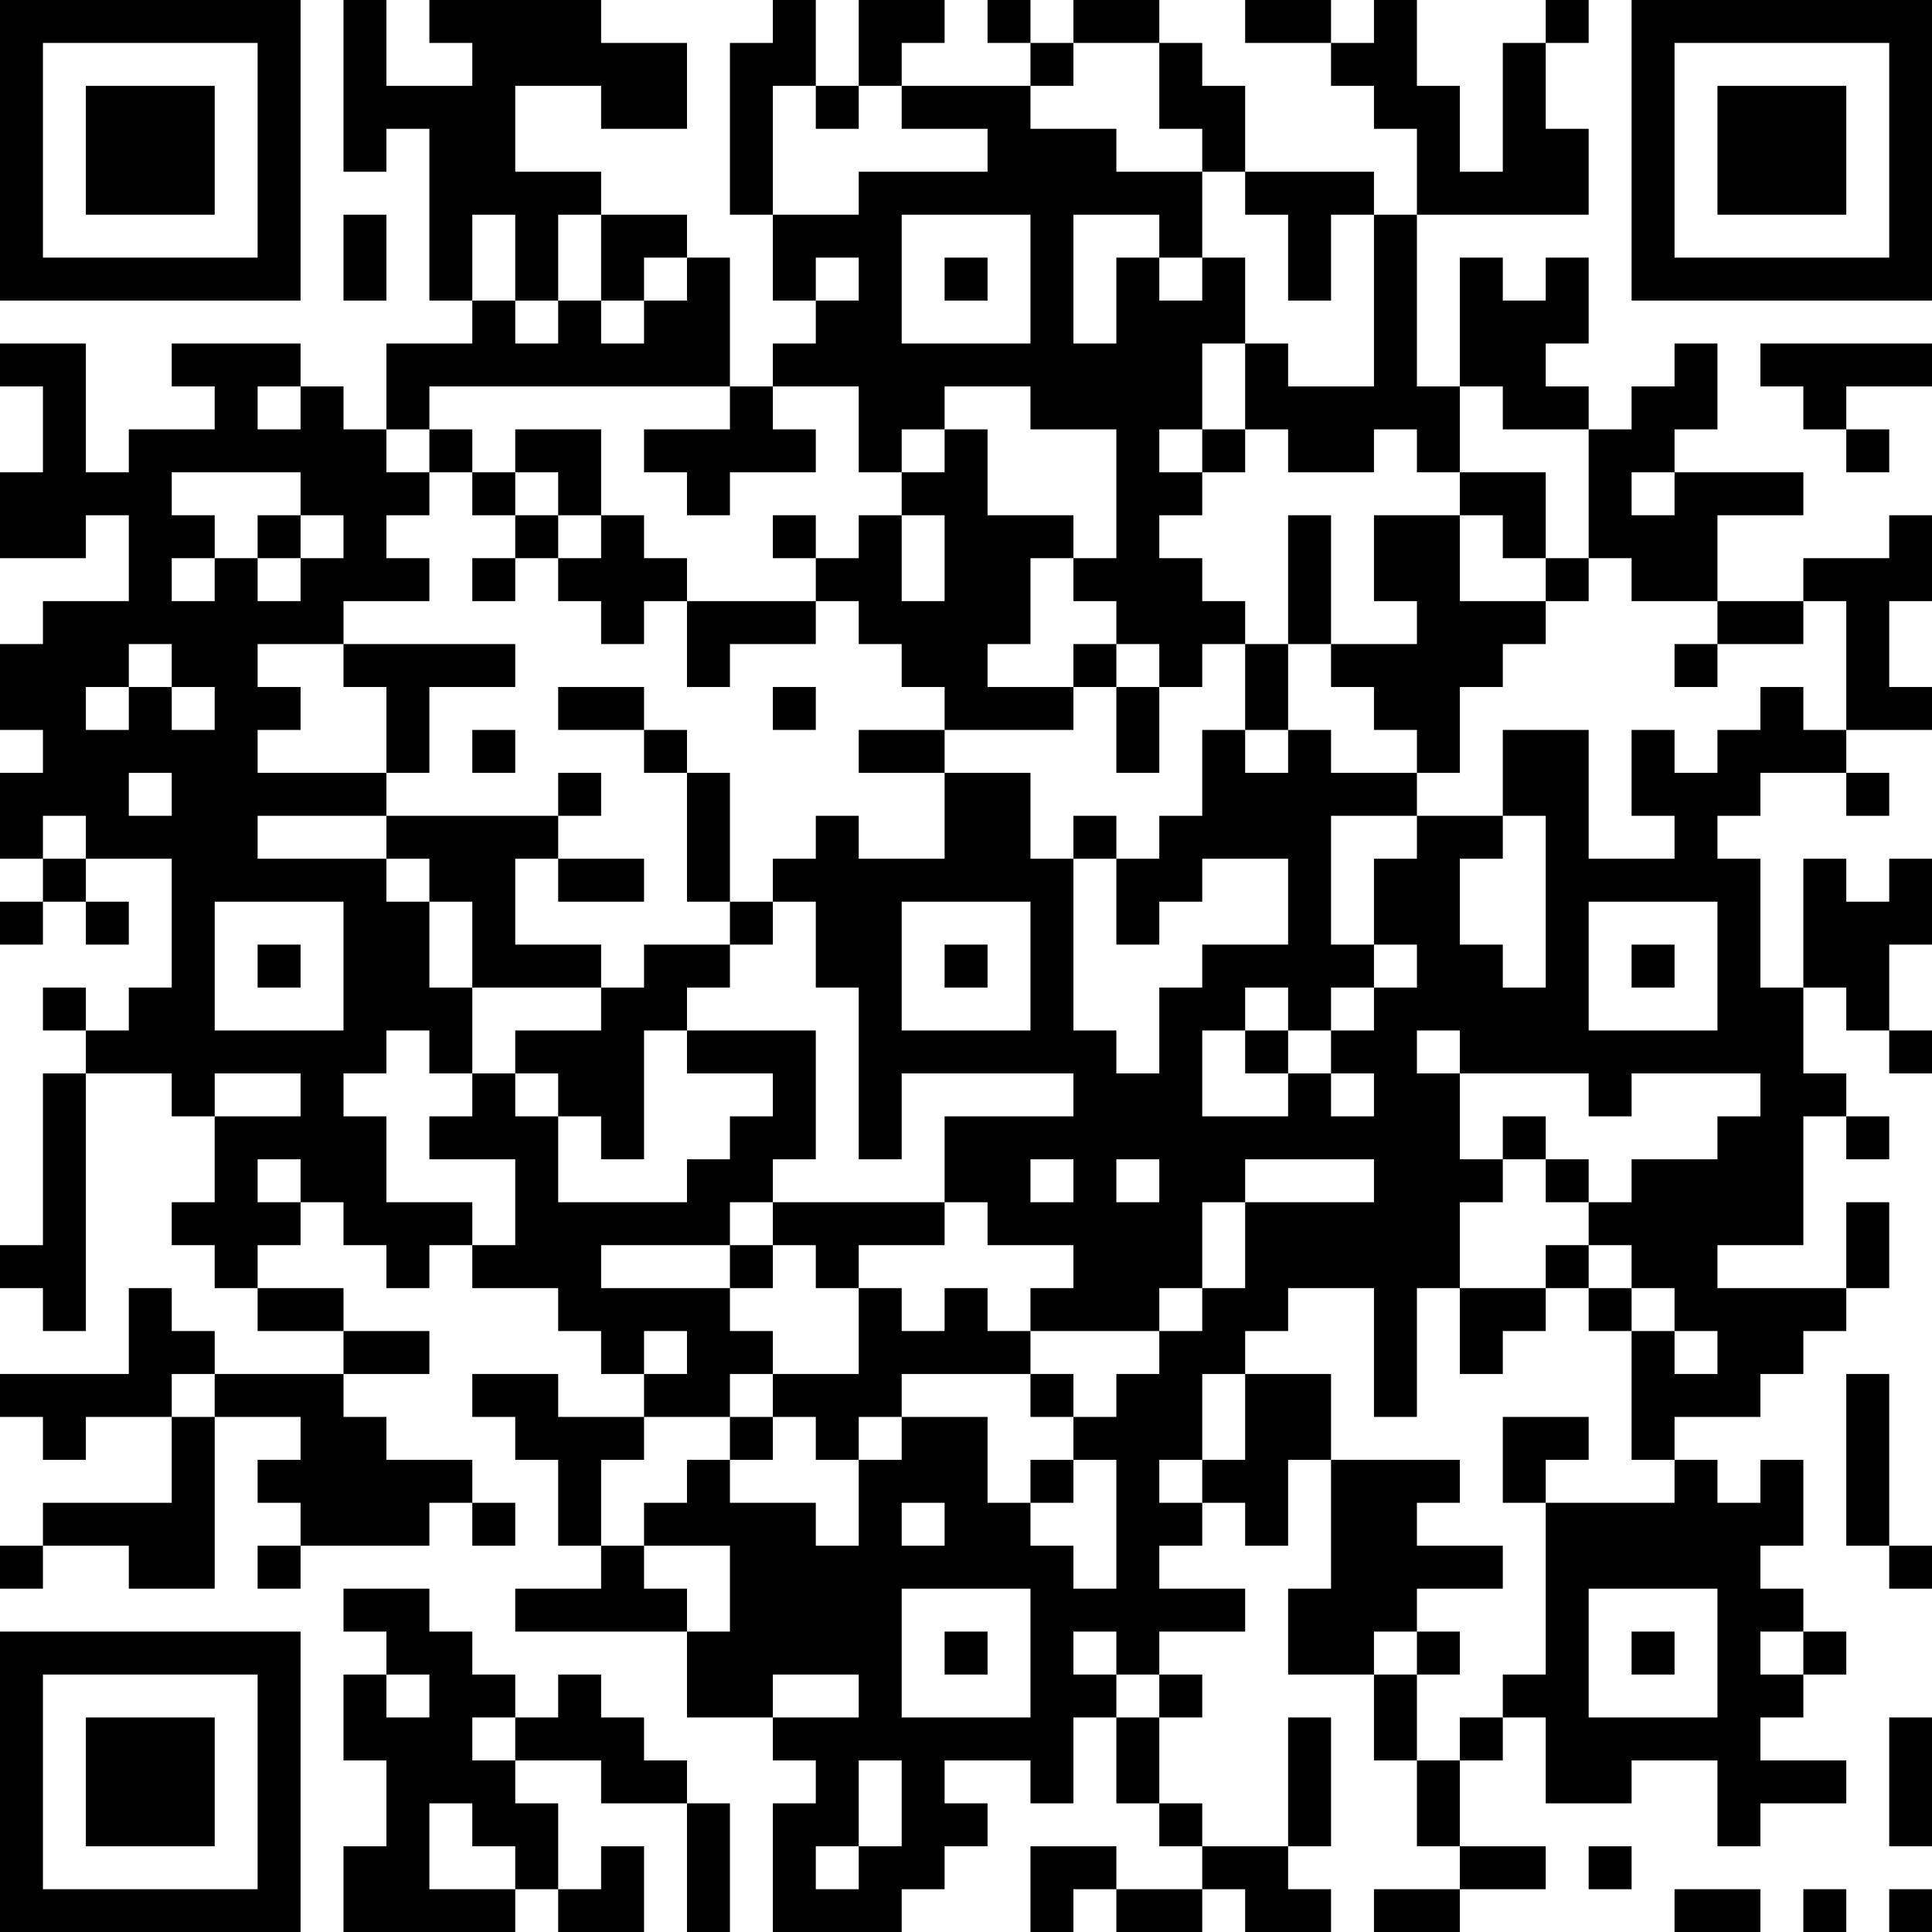 <?xml version="1.0" encoding="UTF-8"?>
<svg xmlns="http://www.w3.org/2000/svg" version="1.1" width="250" height="250" viewBox="0 0 250 250"><rect x="0" y="0" width="250" height="250" fill="#ffffff"/><g transform="scale(5.556)"><g transform="translate(0,0)"><path fill-rule="evenodd" d="M8 0L8 4L9 4L9 3L10 3L10 7L11 7L11 8L9 8L9 10L8 10L8 9L7 9L7 8L4 8L4 9L5 9L5 10L3 10L3 11L2 11L2 8L0 8L0 9L1 9L1 11L0 11L0 13L2 13L2 12L3 12L3 14L1 14L1 15L0 15L0 17L1 17L1 18L0 18L0 20L1 20L1 21L0 21L0 22L1 22L1 21L2 21L2 22L3 22L3 21L2 21L2 20L4 20L4 23L3 23L3 24L2 24L2 23L1 23L1 24L2 24L2 25L1 25L1 29L0 29L0 30L1 30L1 31L2 31L2 25L4 25L4 26L5 26L5 28L4 28L4 29L5 29L5 30L6 30L6 31L8 31L8 32L5 32L5 31L4 31L4 30L3 30L3 32L0 32L0 33L1 33L1 34L2 34L2 33L4 33L4 35L1 35L1 36L0 36L0 37L1 37L1 36L3 36L3 37L5 37L5 33L7 33L7 34L6 34L6 35L7 35L7 36L6 36L6 37L7 37L7 36L10 36L10 35L11 35L11 36L12 36L12 35L11 35L11 34L9 34L9 33L8 33L8 32L10 32L10 31L8 31L8 30L6 30L6 29L7 29L7 28L8 28L8 29L9 29L9 30L10 30L10 29L11 29L11 30L13 30L13 31L14 31L14 32L15 32L15 33L13 33L13 32L11 32L11 33L12 33L12 34L13 34L13 36L14 36L14 37L12 37L12 38L16 38L16 40L18 40L18 41L19 41L19 42L18 42L18 45L21 45L21 44L22 44L22 43L23 43L23 42L22 42L22 41L24 41L24 42L25 42L25 40L26 40L26 42L27 42L27 43L28 43L28 44L26 44L26 43L24 43L24 45L25 45L25 44L26 44L26 45L28 45L28 44L29 44L29 45L31 45L31 44L30 44L30 43L31 43L31 40L30 40L30 43L28 43L28 42L27 42L27 40L28 40L28 39L27 39L27 38L29 38L29 37L27 37L27 36L28 36L28 35L29 35L29 36L30 36L30 34L31 34L31 37L30 37L30 39L32 39L32 41L33 41L33 43L34 43L34 44L32 44L32 45L34 45L34 44L36 44L36 43L34 43L34 41L35 41L35 40L36 40L36 42L38 42L38 41L40 41L40 43L41 43L41 42L43 42L43 41L41 41L41 40L42 40L42 39L43 39L43 38L42 38L42 37L41 37L41 36L42 36L42 34L41 34L41 35L40 35L40 34L39 34L39 33L41 33L41 32L42 32L42 31L43 31L43 30L44 30L44 28L43 28L43 30L40 30L40 29L42 29L42 26L43 26L43 27L44 27L44 26L43 26L43 25L42 25L42 23L43 23L43 24L44 24L44 25L45 25L45 24L44 24L44 22L45 22L45 20L44 20L44 21L43 21L43 20L42 20L42 23L41 23L41 20L40 20L40 19L41 19L41 18L43 18L43 19L44 19L44 18L43 18L43 17L45 17L45 16L44 16L44 14L45 14L45 12L44 12L44 13L42 13L42 14L40 14L40 12L42 12L42 11L39 11L39 10L40 10L40 8L39 8L39 9L38 9L38 10L37 10L37 9L36 9L36 8L37 8L37 6L36 6L36 7L35 7L35 6L34 6L34 9L33 9L33 5L37 5L37 3L36 3L36 1L37 1L37 0L36 0L36 1L35 1L35 4L34 4L34 2L33 2L33 0L32 0L32 1L31 1L31 0L29 0L29 1L31 1L31 2L32 2L32 3L33 3L33 5L32 5L32 4L29 4L29 2L28 2L28 1L27 1L27 0L25 0L25 1L24 1L24 0L23 0L23 1L24 1L24 2L21 2L21 1L22 1L22 0L20 0L20 2L19 2L19 0L18 0L18 1L17 1L17 5L18 5L18 7L19 7L19 8L18 8L18 9L17 9L17 6L16 6L16 5L14 5L14 4L12 4L12 2L14 2L14 3L16 3L16 1L14 1L14 0L10 0L10 1L11 1L11 2L9 2L9 0ZM25 1L25 2L24 2L24 3L26 3L26 4L28 4L28 6L27 6L27 5L25 5L25 8L26 8L26 6L27 6L27 7L28 7L28 6L29 6L29 8L28 8L28 10L27 10L27 11L28 11L28 12L27 12L27 13L28 13L28 14L29 14L29 15L28 15L28 16L27 16L27 15L26 15L26 14L25 14L25 13L26 13L26 10L24 10L24 9L22 9L22 10L21 10L21 11L20 11L20 9L18 9L18 10L19 10L19 11L17 11L17 12L16 12L16 11L15 11L15 10L17 10L17 9L10 9L10 10L9 10L9 11L10 11L10 12L9 12L9 13L10 13L10 14L8 14L8 15L6 15L6 16L7 16L7 17L6 17L6 18L9 18L9 19L6 19L6 20L9 20L9 21L10 21L10 23L11 23L11 25L10 25L10 24L9 24L9 25L8 25L8 26L9 26L9 28L11 28L11 29L12 29L12 27L10 27L10 26L11 26L11 25L12 25L12 26L13 26L13 28L16 28L16 27L17 27L17 26L18 26L18 25L16 25L16 24L19 24L19 27L18 27L18 28L17 28L17 29L14 29L14 30L17 30L17 31L18 31L18 32L17 32L17 33L15 33L15 34L14 34L14 36L15 36L15 37L16 37L16 38L17 38L17 36L15 36L15 35L16 35L16 34L17 34L17 35L19 35L19 36L20 36L20 34L21 34L21 33L23 33L23 35L24 35L24 36L25 36L25 37L26 37L26 34L25 34L25 33L26 33L26 32L27 32L27 31L28 31L28 30L29 30L29 28L32 28L32 27L29 27L29 28L28 28L28 30L27 30L27 31L24 31L24 30L25 30L25 29L23 29L23 28L22 28L22 26L25 26L25 25L21 25L21 27L20 27L20 23L19 23L19 21L18 21L18 20L19 20L19 19L20 19L20 20L22 20L22 18L24 18L24 20L25 20L25 24L26 24L26 25L27 25L27 23L28 23L28 22L30 22L30 20L28 20L28 21L27 21L27 22L26 22L26 20L27 20L27 19L28 19L28 17L29 17L29 18L30 18L30 17L31 17L31 18L33 18L33 19L31 19L31 22L32 22L32 23L31 23L31 24L30 24L30 23L29 23L29 24L28 24L28 26L30 26L30 25L31 25L31 26L32 26L32 25L31 25L31 24L32 24L32 23L33 23L33 22L32 22L32 20L33 20L33 19L35 19L35 20L34 20L34 22L35 22L35 23L36 23L36 19L35 19L35 17L37 17L37 20L39 20L39 19L38 19L38 17L39 17L39 18L40 18L40 17L41 17L41 16L42 16L42 17L43 17L43 14L42 14L42 15L40 15L40 14L38 14L38 13L37 13L37 10L35 10L35 9L34 9L34 11L33 11L33 10L32 10L32 11L30 11L30 10L29 10L29 8L30 8L30 9L32 9L32 5L31 5L31 7L30 7L30 5L29 5L29 4L28 4L28 3L27 3L27 1ZM18 2L18 5L20 5L20 4L23 4L23 3L21 3L21 2L20 2L20 3L19 3L19 2ZM8 5L8 7L9 7L9 5ZM11 5L11 7L12 7L12 8L13 8L13 7L14 7L14 8L15 8L15 7L16 7L16 6L15 6L15 7L14 7L14 5L13 5L13 7L12 7L12 5ZM21 5L21 8L24 8L24 5ZM19 6L19 7L20 7L20 6ZM22 6L22 7L23 7L23 6ZM41 8L41 9L42 9L42 10L43 10L43 11L44 11L44 10L43 10L43 9L45 9L45 8ZM6 9L6 10L7 10L7 9ZM10 10L10 11L11 11L11 12L12 12L12 13L11 13L11 14L12 14L12 13L13 13L13 14L14 14L14 15L15 15L15 14L16 14L16 16L17 16L17 15L19 15L19 14L20 14L20 15L21 15L21 16L22 16L22 17L20 17L20 18L22 18L22 17L25 17L25 16L26 16L26 18L27 18L27 16L26 16L26 15L25 15L25 16L23 16L23 15L24 15L24 13L25 13L25 12L23 12L23 10L22 10L22 11L21 11L21 12L20 12L20 13L19 13L19 12L18 12L18 13L19 13L19 14L16 14L16 13L15 13L15 12L14 12L14 10L12 10L12 11L11 11L11 10ZM28 10L28 11L29 11L29 10ZM4 11L4 12L5 12L5 13L4 13L4 14L5 14L5 13L6 13L6 14L7 14L7 13L8 13L8 12L7 12L7 11ZM12 11L12 12L13 12L13 13L14 13L14 12L13 12L13 11ZM34 11L34 12L32 12L32 14L33 14L33 15L31 15L31 12L30 12L30 15L29 15L29 17L30 17L30 15L31 15L31 16L32 16L32 17L33 17L33 18L34 18L34 16L35 16L35 15L36 15L36 14L37 14L37 13L36 13L36 11ZM38 11L38 12L39 12L39 11ZM6 12L6 13L7 13L7 12ZM21 12L21 14L22 14L22 12ZM34 12L34 14L36 14L36 13L35 13L35 12ZM3 15L3 16L2 16L2 17L3 17L3 16L4 16L4 17L5 17L5 16L4 16L4 15ZM8 15L8 16L9 16L9 18L10 18L10 16L12 16L12 15ZM39 15L39 16L40 16L40 15ZM13 16L13 17L15 17L15 18L16 18L16 21L17 21L17 22L15 22L15 23L14 23L14 22L12 22L12 20L13 20L13 21L15 21L15 20L13 20L13 19L14 19L14 18L13 18L13 19L9 19L9 20L10 20L10 21L11 21L11 23L14 23L14 24L12 24L12 25L13 25L13 26L14 26L14 27L15 27L15 24L16 24L16 23L17 23L17 22L18 22L18 21L17 21L17 18L16 18L16 17L15 17L15 16ZM18 16L18 17L19 17L19 16ZM11 17L11 18L12 18L12 17ZM3 18L3 19L4 19L4 18ZM1 19L1 20L2 20L2 19ZM25 19L25 20L26 20L26 19ZM5 21L5 24L8 24L8 21ZM21 21L21 24L24 24L24 21ZM37 21L37 24L40 24L40 21ZM6 22L6 23L7 23L7 22ZM22 22L22 23L23 23L23 22ZM38 22L38 23L39 23L39 22ZM29 24L29 25L30 25L30 24ZM33 24L33 25L34 25L34 27L35 27L35 28L34 28L34 30L33 30L33 33L32 33L32 30L30 30L30 31L29 31L29 32L28 32L28 34L27 34L27 35L28 35L28 34L29 34L29 32L31 32L31 34L34 34L34 35L33 35L33 36L35 36L35 37L33 37L33 38L32 38L32 39L33 39L33 41L34 41L34 40L35 40L35 39L36 39L36 35L39 35L39 34L38 34L38 31L39 31L39 32L40 32L40 31L39 31L39 30L38 30L38 29L37 29L37 28L38 28L38 27L40 27L40 26L41 26L41 25L38 25L38 26L37 26L37 25L34 25L34 24ZM5 25L5 26L7 26L7 25ZM35 26L35 27L36 27L36 28L37 28L37 27L36 27L36 26ZM6 27L6 28L7 28L7 27ZM24 27L24 28L25 28L25 27ZM26 27L26 28L27 28L27 27ZM18 28L18 29L17 29L17 30L18 30L18 29L19 29L19 30L20 30L20 32L18 32L18 33L17 33L17 34L18 34L18 33L19 33L19 34L20 34L20 33L21 33L21 32L24 32L24 33L25 33L25 32L24 32L24 31L23 31L23 30L22 30L22 31L21 31L21 30L20 30L20 29L22 29L22 28ZM36 29L36 30L34 30L34 32L35 32L35 31L36 31L36 30L37 30L37 31L38 31L38 30L37 30L37 29ZM15 31L15 32L16 32L16 31ZM4 32L4 33L5 33L5 32ZM43 32L43 36L44 36L44 37L45 37L45 36L44 36L44 32ZM35 33L35 35L36 35L36 34L37 34L37 33ZM24 34L24 35L25 35L25 34ZM21 35L21 36L22 36L22 35ZM8 37L8 38L9 38L9 39L8 39L8 41L9 41L9 43L8 43L8 45L12 45L12 44L13 44L13 45L15 45L15 43L14 43L14 44L13 44L13 42L12 42L12 41L14 41L14 42L16 42L16 45L17 45L17 42L16 42L16 41L15 41L15 40L14 40L14 39L13 39L13 40L12 40L12 39L11 39L11 38L10 38L10 37ZM21 37L21 40L24 40L24 37ZM37 37L37 40L40 40L40 37ZM22 38L22 39L23 39L23 38ZM25 38L25 39L26 39L26 40L27 40L27 39L26 39L26 38ZM33 38L33 39L34 39L34 38ZM38 38L38 39L39 39L39 38ZM41 38L41 39L42 39L42 38ZM9 39L9 40L10 40L10 39ZM18 39L18 40L20 40L20 39ZM11 40L11 41L12 41L12 40ZM44 40L44 43L45 43L45 40ZM20 41L20 43L19 43L19 44L20 44L20 43L21 43L21 41ZM10 42L10 44L12 44L12 43L11 43L11 42ZM37 43L37 44L38 44L38 43ZM39 44L39 45L41 45L41 44ZM42 44L42 45L43 45L43 44ZM44 44L44 45L45 45L45 44ZM0 0L0 7L7 7L7 0ZM1 1L1 6L6 6L6 1ZM2 2L2 5L5 5L5 2ZM38 0L38 7L45 7L45 0ZM39 1L39 6L44 6L44 1ZM40 2L40 5L43 5L43 2ZM0 38L0 45L7 45L7 38ZM1 39L1 44L6 44L6 39ZM2 40L2 43L5 43L5 40Z" fill="#000000"/></g></g></svg>
